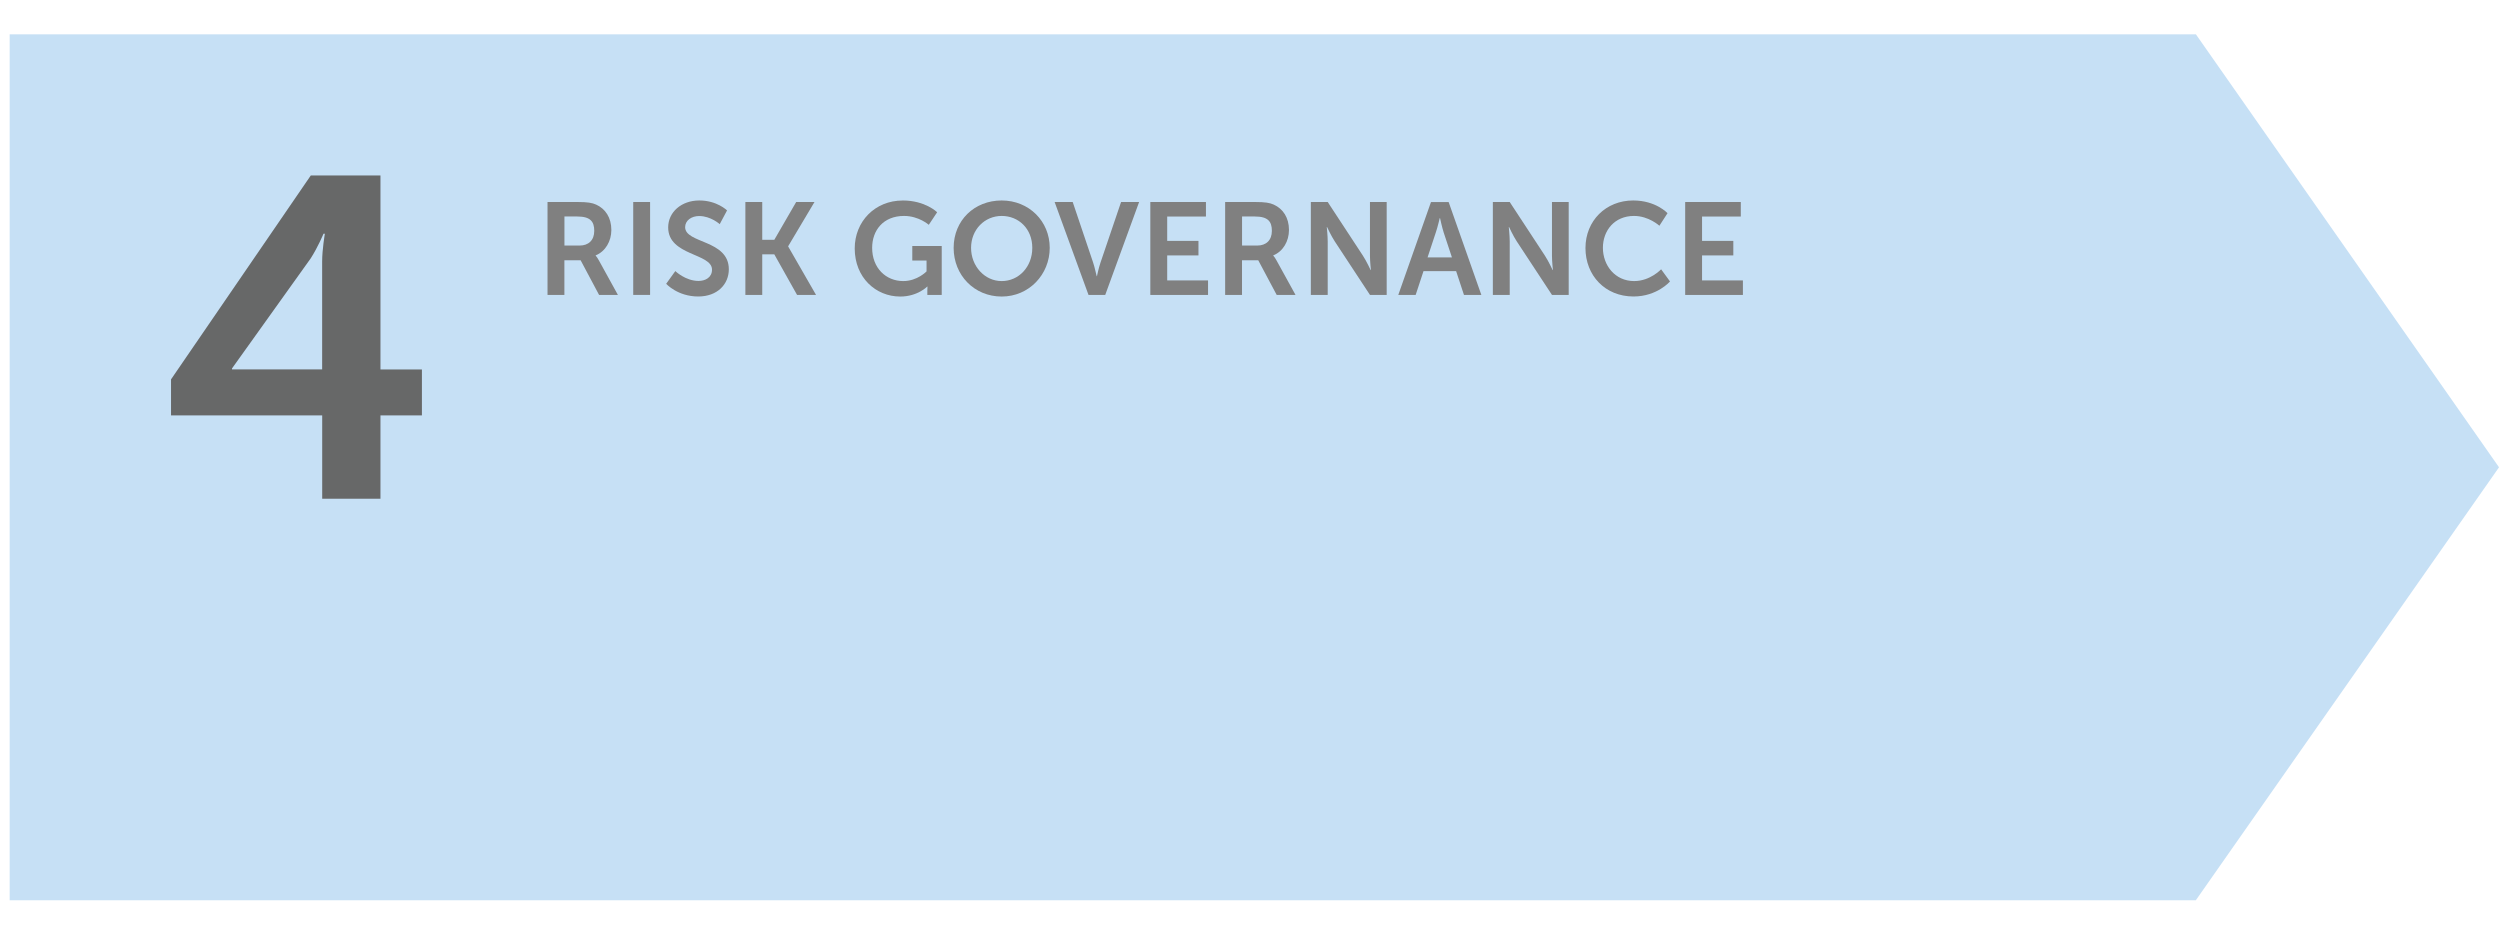 <?xml version="1.0" encoding="UTF-8"?><svg id="Layer_1" xmlns="http://www.w3.org/2000/svg" viewBox="0 0 535 200"><defs><style>.cls-1{fill:#c6e0f5;}.cls-1,.cls-2,.cls-3{stroke-width:0px;}.cls-2{fill:gray;}.cls-3{fill:#676868;}</style></defs><path class="cls-1" d="m469.92,7.34H2.07v185.31h467.84l64.88-92.65S486.25,30.67,469.92,7.34"/><path class="cls-2" d="m117.17,43.23h6.41c2.16,0,3.14.17,4,.56,1.99.9,3.25,2.8,3.25,5.43,0,2.38-1.26,4.59-3.36,5.43v.06s.28.28.67.98l4.09,7.42h-4.03l-3.95-7.42h-3.47v7.42h-3.61v-19.88Zm6.86,9.32c1.93,0,3.14-1.15,3.14-3.14s-.81-3.08-3.64-3.08h-2.74v6.22h3.25Z"/><path class="cls-2" d="m135.51,43.23h3.61v19.88h-3.61v-19.88Z"/><path class="cls-2" d="m144.53,58.02s2.16,2.1,4.96,2.1c1.51,0,2.88-.78,2.88-2.41,0-3.56-9.38-2.94-9.38-9.04,0-3.3,2.86-5.77,6.66-5.77s5.94,2.13,5.94,2.13l-1.57,2.94s-1.9-1.74-4.4-1.74c-1.68,0-3,.98-3,2.38,0,3.53,9.35,2.66,9.35,9.02,0,3.16-2.41,5.82-6.55,5.82-4.42,0-6.86-2.72-6.86-2.72l1.96-2.72Z"/><path class="cls-2" d="m159.51,43.23h3.61v8.09h2.58l4.68-8.09h3.92l-5.63,9.46v.06l5.96,10.36h-4.06l-4.87-8.68h-2.58v8.68h-3.61v-19.88Z"/><path class="cls-2" d="m193.16,42.9c4.87,0,7.39,2.52,7.39,2.52l-1.79,2.69s-2.13-1.9-5.29-1.9c-4.45,0-6.83,3.08-6.83,6.83,0,4.31,2.94,7.11,6.66,7.11,3,0,4.98-2.07,4.98-2.07v-2.32h-3.05v-3.11h6.3v10.47h-3.08v-.95c0-.42.03-.84.03-.84h-.06s-2.07,2.13-5.77,2.13c-5.24,0-9.74-4.06-9.74-10.3,0-5.77,4.34-10.25,10.25-10.25Z"/><path class="cls-2" d="m214.36,42.9c5.85,0,10.28,4.45,10.28,10.14s-4.42,10.42-10.28,10.42-10.28-4.56-10.28-10.42,4.42-10.14,10.28-10.14Zm0,17.25c3.64,0,6.55-3.02,6.55-7.11s-2.91-6.83-6.55-6.83-6.55,2.91-6.55,6.83,2.91,7.11,6.55,7.11Z"/><path class="cls-2" d="m225.67,43.23h3.89l4.37,12.96c.39,1.15.73,2.91.76,2.91h.06s.36-1.76.76-2.91l4.4-12.96h3.86l-7.25,19.88h-3.58l-7.25-19.88Z"/><path class="cls-2" d="m246.17,43.23h11.9v3.11h-8.29v5.21h6.69v3.11h-6.69v5.35h8.74v3.11h-12.35v-19.88Z"/><path class="cls-2" d="m262.18,43.23h6.41c2.16,0,3.14.17,4,.56,1.99.9,3.25,2.8,3.25,5.43,0,2.38-1.26,4.59-3.36,5.43v.06s.28.28.67.98l4.09,7.42h-4.03l-3.95-7.42h-3.47v7.42h-3.61v-19.88Zm6.86,9.32c1.93,0,3.14-1.15,3.14-3.14s-.81-3.08-3.64-3.08h-2.74v6.22h3.25Z"/><path class="cls-2" d="m280.52,43.23h3.61l7.53,11.48c.76,1.15,1.65,3.08,1.65,3.08h.06s-.2-1.9-.2-3.08v-11.48h3.58v19.88h-3.58l-7.53-11.45c-.76-1.15-1.65-3.08-1.65-3.08h-.06s.2,1.9.2,3.08v11.45h-3.61v-19.88Z"/><path class="cls-2" d="m311.6,58.02h-6.97l-1.68,5.1h-3.72l7-19.88h3.78l7,19.88h-3.72l-1.68-5.1Zm-3.5-11.34s-.45,1.96-.84,3.08l-1.76,5.32h5.21l-1.76-5.32c-.36-1.12-.78-3.08-.78-3.08h-.06Z"/><path class="cls-2" d="m319.47,43.23h3.61l7.53,11.48c.76,1.15,1.65,3.08,1.65,3.08h.06s-.2-1.9-.2-3.08v-11.48h3.58v19.88h-3.58l-7.53-11.45c-.76-1.15-1.65-3.08-1.65-3.08h-.06s.2,1.9.2,3.08v11.45h-3.61v-19.88Z"/><path class="cls-2" d="m349.51,42.9c4.84,0,7.34,2.72,7.34,2.72l-1.74,2.69s-2.27-2.1-5.43-2.1c-4.2,0-6.66,3.14-6.66,6.83s2.55,7.11,6.69,7.11c3.44,0,5.77-2.52,5.77-2.52l1.9,2.6s-2.74,3.22-7.81,3.22c-6.08,0-10.28-4.51-10.28-10.36s4.37-10.19,10.22-10.19Z"/><path class="cls-2" d="m360.63,43.23h11.9v3.11h-8.29v5.21h6.69v3.11h-6.69v5.35h8.74v3.11h-12.35v-19.88Z"/><path class="cls-3" d="m36.59,81.2l29.92-43.65h14.91v41.51h8.87v9.84h-8.87v17.83h-12.47v-17.83h-32.35v-7.7Zm13.06-2.34v.19h19.29v-23.09c0-2.53.58-5.94.58-5.94h-.29s-1.17,2.83-2.73,5.26l-16.86,23.58Z"/></svg>
